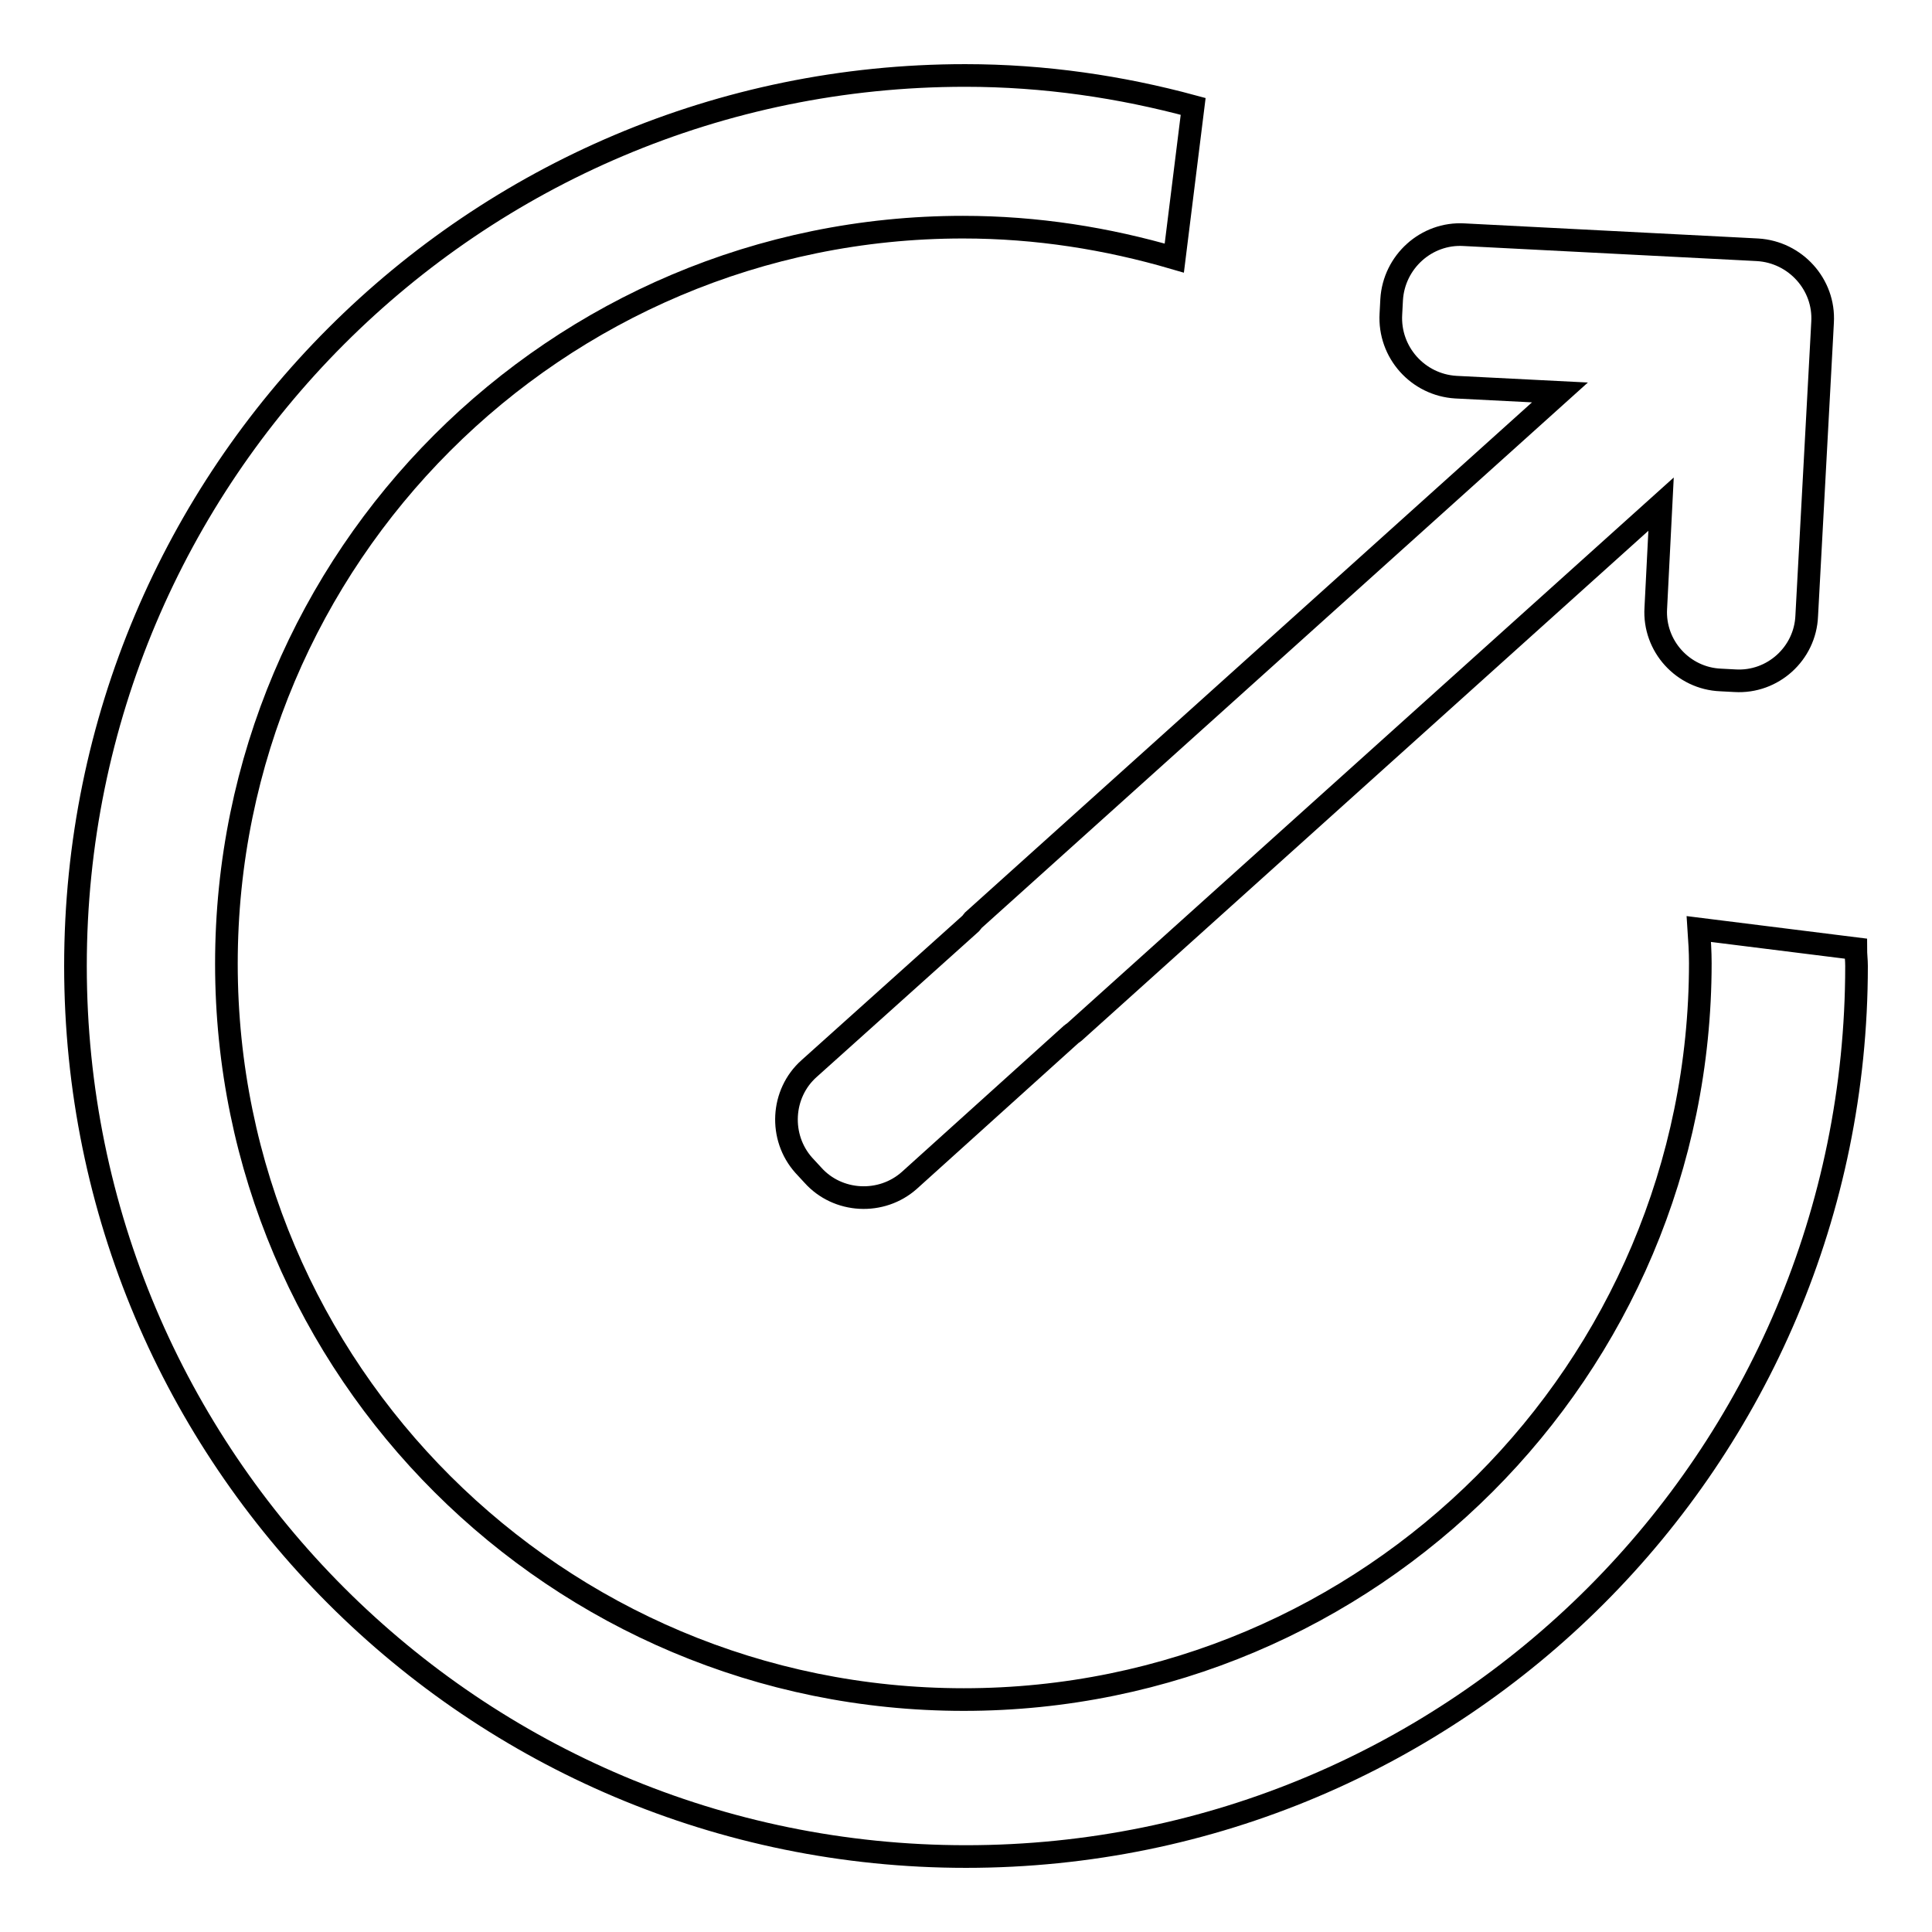 <?xml version="1.0" encoding="utf-8"?>
<!-- Svg Vector Icons : http://www.onlinewebfonts.com/icon -->
<!DOCTYPE svg PUBLIC "-//W3C//DTD SVG 1.1//EN" "http://www.w3.org/Graphics/SVG/1.1/DTD/svg11.dtd">
<svg version="1.1" xmlns="http://www.w3.org/2000/svg" xmlns:xlink="http://www.w3.org/1999/xlink" x="0px" y="0px" viewBox="0 0 256 256" enable-background="new 0 0 256 256" xml:space="preserve">
<g><g><path stroke-width="3" fill-opacity="0" stroke="#000000"  d="M245.9,125.7l-20.8-2.6c0.1,1.5,0.2,3,0.2,4.5c0,53.9-43.7,97.6-97.6,97.6S30,181.6,30,127.7s43.7-97.6,97.6-97.6c9.8,0,19.1,1.5,28,4.1l2.5-20.1c-9.6-2.6-19.7-4.1-30.2-4.1C62.8,10,10,62.8,10,128c0,65.2,52.8,118,118,118c65.2,0,118-52.8,118-118C246,127.2,245.9,126.5,245.9,125.7z"/><path stroke-width="3" fill-opacity="0" stroke="#000000"  d="M192.9,51.3l13.8,0.7l-77.8,70c-0.1,0.1-0.1,0.2-0.2,0.3l-21.5,19.3c-3.7,3.3-4,9.1-0.7,12.8l1.2,1.3c3.3,3.7,9.1,4,12.8,0.7L142,137c0.1-0.1,0.2-0.1,0.3-0.2l77.8-70l-0.7,13.8c-0.3,5,3.6,9.3,8.6,9.5l1.9,0.1c5,0.3,9.3-3.6,9.5-8.6l2-37l0.1-1.9c0.3-5-3.6-9.3-8.6-9.6l-1.9-0.1l-37-1.9c-5-0.3-9.3,3.6-9.6,8.6l-0.1,1.9C184,46.7,187.9,51,192.9,51.3z"/></g></g>
</svg>